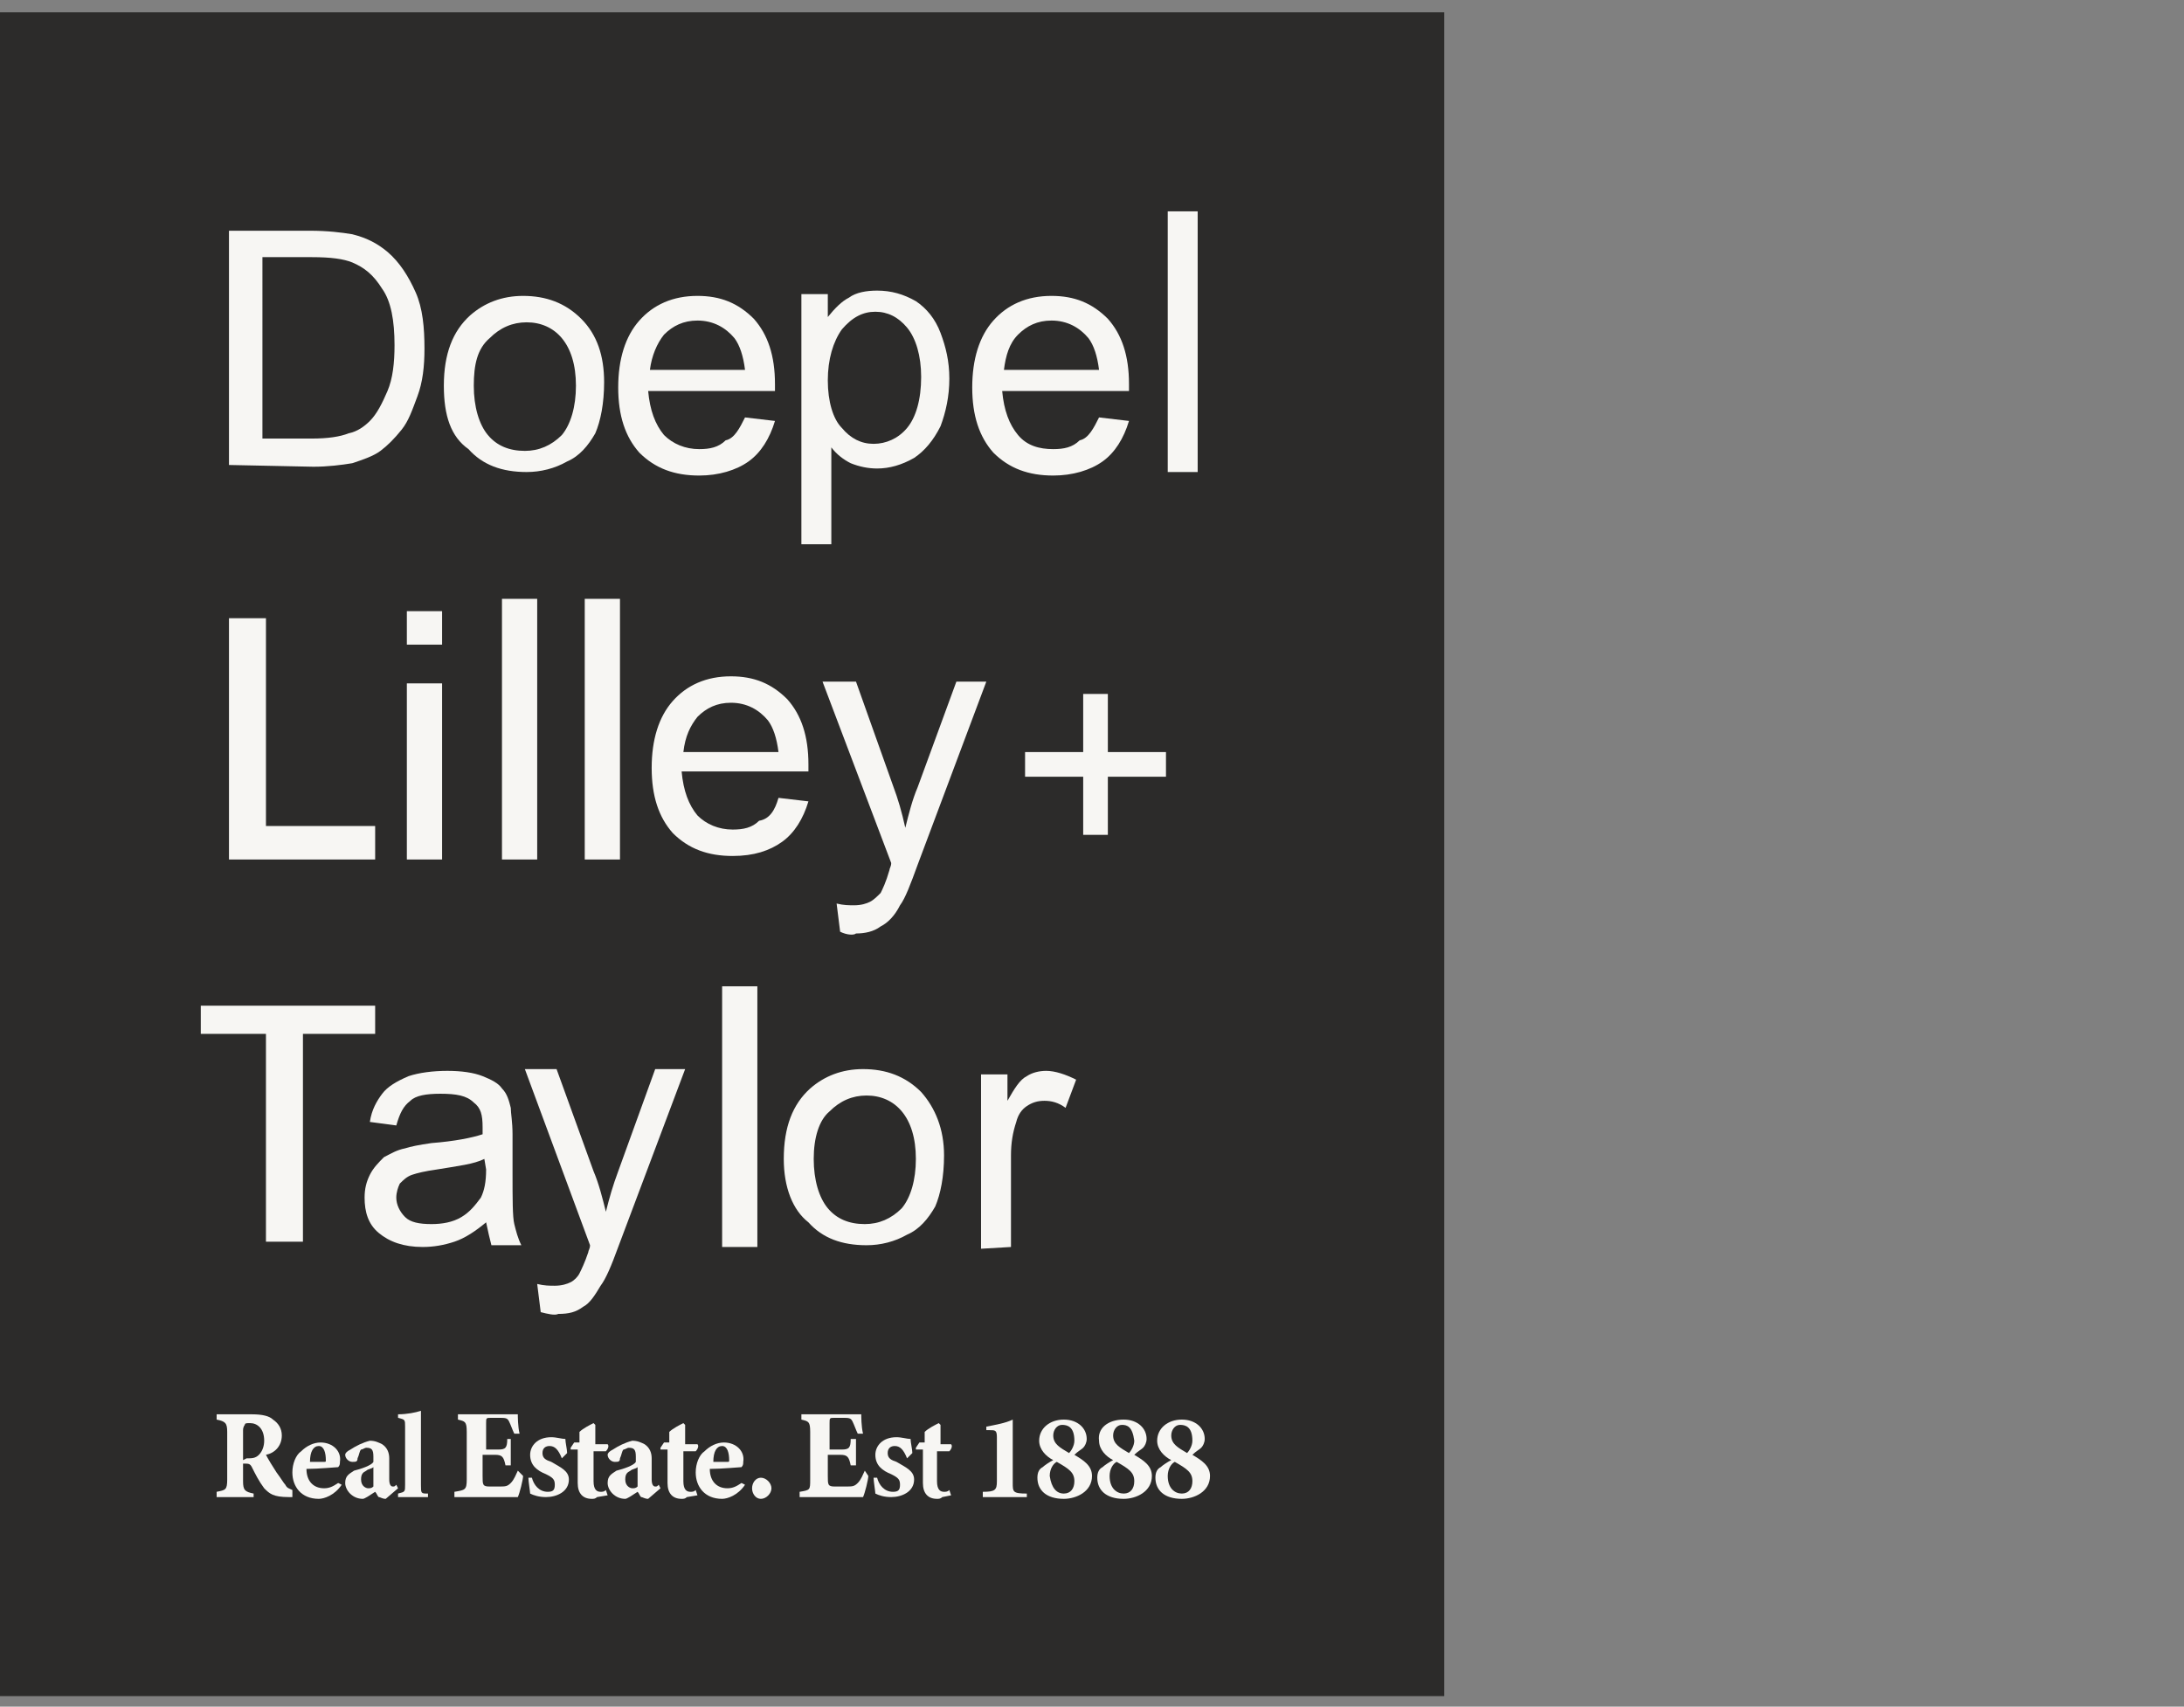 <?xml version="1.0" encoding="utf-8"?>
<!-- Generator: Adobe Illustrator 24.1.1, SVG Export Plug-In . SVG Version: 6.00 Build 0)  -->
<svg version="1.1" id="Layer_1" xmlns="http://www.w3.org/2000/svg" xmlns:xlink="http://www.w3.org/1999/xlink" x="0px" y="0px"
	 viewBox="0 0 124 96.9" style="enable-background:new 0 0 124 96.9;" xml:space="preserve">
<rect x="0" y="0" width="124" height="96.9" fill="#808080" stroke="none"/>
<style type="text/css">
	.st0{fill:#2C2B2A;}
	.st1{fill:#F7F6F3;}
</style>
<g>
	<rect y="0.7" class="st0" width="82" height="95.6"/>
	<path class="st1" d="M13,26.4V13.1h4.6c1,0,1.8,0.1,2.4,0.2c0.8,0.2,1.4,0.5,2,1c0.7,0.6,1.2,1.4,1.6,2.3c0.4,0.9,0.5,2,0.5,3.2
		c0,1-0.1,1.9-0.4,2.7c-0.3,0.8-0.5,1.4-0.9,1.9c-0.4,0.5-0.8,0.9-1.2,1.2s-1,0.5-1.6,0.7c-0.6,0.1-1.4,0.2-2.2,0.2L13,26.4L13,26.4
		z M14.8,24.9h2.9c0.9,0,1.6-0.1,2.1-0.3c0.5-0.1,0.9-0.4,1.2-0.7c0.4-0.4,0.7-1,1-1.7c0.3-0.7,0.4-1.6,0.4-2.6
		c0-1.4-0.2-2.5-0.7-3.2c-0.5-0.8-1-1.2-1.7-1.5c-0.5-0.2-1.2-0.3-2.3-0.3h-2.8V24.9z"/>
	<path class="st1" d="M25.2,21.9c0-1.8,0.5-3.1,1.5-4c0.8-0.7,1.8-1.1,3-1.1c1.3,0,2.4,0.4,3.3,1.3s1.3,2.1,1.3,3.6
		c0,1.2-0.2,2.2-0.5,2.9c-0.4,0.7-0.9,1.3-1.6,1.6c-0.7,0.4-1.5,0.6-2.3,0.6c-1.4,0-2.5-0.4-3.3-1.3C25.6,24.8,25.2,23.6,25.2,21.9z
		 M26.9,21.9c0,1.2,0.3,2.2,0.8,2.8c0.5,0.6,1.2,0.9,2.1,0.9c0.8,0,1.5-0.3,2.1-0.9c0.5-0.6,0.8-1.6,0.8-2.8c0-1.2-0.3-2.1-0.8-2.7
		c-0.5-0.6-1.2-0.9-2-0.9s-1.5,0.3-2.1,0.9C27.1,19.8,26.9,20.7,26.9,21.9z"/>
	<path class="st1" d="M42.3,23.7l1.7,0.2c-0.3,1-0.8,1.8-1.5,2.3S40.8,27,39.7,27c-1.4,0-2.5-0.4-3.4-1.3c-0.8-0.9-1.2-2.1-1.2-3.7
		c0-1.6,0.4-2.9,1.2-3.8c0.8-0.9,1.9-1.4,3.3-1.4c1.3,0,2.3,0.4,3.2,1.3c0.8,0.9,1.2,2.1,1.2,3.7c0,0.1,0,0.3,0,0.4h-7.2
		c0.1,1.1,0.4,1.9,0.9,2.5c0.5,0.5,1.2,0.8,2,0.8c0.6,0,1.1-0.1,1.5-0.5C41.7,24.9,42,24.3,42.3,23.7z M36.9,21h5.4
		c-0.1-0.8-0.3-1.4-0.6-1.8c-0.5-0.6-1.2-1-2.1-1c-0.8,0-1.4,0.3-1.9,0.8C37.3,19.5,37,20.2,36.9,21z"/>
	<path class="st1" d="M45.5,30.9V16.7H47V18c0.4-0.5,0.8-0.9,1.2-1.1c0.4-0.3,1-0.4,1.6-0.4c0.8,0,1.5,0.2,2.2,0.6
		c0.6,0.4,1.1,1,1.4,1.8c0.3,0.8,0.5,1.6,0.5,2.6c0,1-0.2,1.9-0.5,2.7C53,25,52.5,25.6,51.9,26c-0.7,0.4-1.4,0.6-2.1,0.6
		c-0.5,0-1-0.1-1.5-0.3c-0.4-0.2-0.8-0.5-1.1-0.9v5.5H45.5z M47,21.6c0,1.2,0.3,2.2,0.8,2.7c0.5,0.6,1.1,0.9,1.8,0.9
		s1.4-0.3,1.9-0.9c0.5-0.6,0.8-1.6,0.8-2.9c0-1.2-0.3-2.2-0.8-2.8c-0.5-0.6-1.1-0.9-1.8-0.9c-0.7,0-1.3,0.3-1.9,1
		C47.3,19.4,47,20.4,47,21.6z"/>
	<path class="st1" d="M62.4,23.7l1.7,0.2c-0.3,1-0.8,1.8-1.5,2.3S60.9,27,59.8,27c-1.4,0-2.5-0.4-3.4-1.3c-0.8-0.9-1.2-2.1-1.2-3.7
		c0-1.6,0.4-2.9,1.2-3.8c0.8-0.9,1.9-1.4,3.3-1.4c1.3,0,2.3,0.4,3.2,1.3c0.8,0.9,1.2,2.1,1.2,3.7c0,0.1,0,0.3,0,0.4h-7.2
		c0.1,1.1,0.4,1.9,0.9,2.5c0.5,0.6,1.2,0.8,2,0.8c0.6,0,1.1-0.1,1.5-0.5C61.8,24.9,62.1,24.3,62.4,23.7z M57,21h5.4
		c-0.1-0.8-0.3-1.4-0.6-1.8c-0.5-0.6-1.2-1-2.1-1c-0.8,0-1.4,0.3-1.9,0.8C57.3,19.5,57.1,20.2,57,21z"/>
	<path class="st1" d="M66.3,26.8V12H68v14.8H66.3z"/>
	<path class="st1" d="M13,48.8V35.1h2.1v11.8h6.2v1.9H13z"/>
	<path class="st1" d="M23.1,36.6v-1.9h2v1.9L23.1,36.6L23.1,36.6z M23.1,48.8v-10h2v10H23.1z"/>
	<path class="st1" d="M28.5,48.8V34h2v14.8H28.5z"/>
	<path class="st1" d="M33.2,48.8V34h2v14.8H33.2z"/>
	<path class="st1" d="M44.2,45.3l1.7,0.2c-0.3,1-0.8,1.8-1.5,2.3c-0.7,0.5-1.6,0.8-2.8,0.8c-1.4,0-2.5-0.4-3.4-1.3
		c-0.8-0.9-1.2-2.1-1.2-3.7c0-1.6,0.4-2.9,1.2-3.8c0.8-0.9,1.9-1.4,3.3-1.4c1.3,0,2.3,0.4,3.2,1.3c0.8,0.9,1.2,2.1,1.2,3.7
		c0,0.1,0,0.3,0,0.4h-7.2c0.1,1.1,0.4,1.9,0.9,2.5c0.5,0.5,1.2,0.8,2,0.8c0.6,0,1.1-0.1,1.5-0.5C43.7,46.5,44,46,44.2,45.3z
		 M38.8,42.7h5.4c-0.1-0.8-0.3-1.4-0.6-1.8c-0.5-0.6-1.2-1-2.1-1c-0.8,0-1.4,0.3-1.9,0.8C39.2,41.2,38.9,41.8,38.8,42.7z"/>
	<path class="st1" d="M47.7,52.9l-0.2-1.6c0.4,0.1,0.7,0.1,1,0.1c0.4,0,0.7-0.1,0.9-0.2c0.2-0.1,0.4-0.3,0.6-0.5
		c0.1-0.2,0.3-0.6,0.5-1.3c0-0.1,0.1-0.2,0.1-0.4l-3.9-10.3h1.9l2.1,5.9c0.3,0.8,0.5,1.5,0.7,2.4c0.2-0.8,0.4-1.6,0.7-2.3l2.2-6h1.7
		l-3.9,10.4c-0.4,1.1-0.7,1.9-1,2.3c-0.3,0.6-0.7,1-1.1,1.2c-0.4,0.3-0.9,0.4-1.4,0.4C48.5,53.1,48.1,53.1,47.7,52.9z"/>
	<path class="st1" d="M61.5,47.4v-3.3h-3.3v-1.4h3.3v-3.3h1.4v3.3h3.3v1.4h-3.3v3.3H61.5z"/>
	<path class="st1" d="M15.1,70.5V58.7h-3.7v-1.6h9.9v1.6h-4.1v11.8H15.1z"/>
	<path class="st1" d="M27.6,69.4c-0.6,0.5-1.2,0.9-1.8,1.1s-1.2,0.3-1.8,0.3c-1.1,0-1.9-0.3-2.5-0.8c-0.6-0.5-0.8-1.2-0.8-2
		c0-0.5,0.1-0.9,0.3-1.3c0.2-0.4,0.5-0.7,0.8-1c0.4-0.2,0.7-0.4,1.2-0.5c0.3-0.1,0.8-0.2,1.5-0.3c1.3-0.1,2.3-0.3,2.9-0.5
		c0-0.2,0-0.4,0-0.4c0-0.7-0.1-1.1-0.5-1.4c-0.4-0.4-1-0.5-1.9-0.5c-0.8,0-1.4,0.1-1.7,0.4c-0.4,0.3-0.6,0.7-0.8,1.4L21,63.7
		c0.1-0.7,0.4-1.2,0.7-1.6c0.3-0.4,0.8-0.7,1.5-1c0.6-0.2,1.4-0.3,2.2-0.3s1.5,0.1,2,0.3c0.5,0.2,0.9,0.4,1.1,0.7
		c0.3,0.3,0.4,0.7,0.5,1.1c0,0.3,0.1,0.8,0.1,1.5v2.2c0,1.5,0,2.5,0.1,2.9c0.1,0.4,0.2,0.8,0.4,1.2h-1.7
		C27.8,70.3,27.7,69.9,27.6,69.4z M27.5,65.8c-0.6,0.3-1.5,0.4-2.7,0.6c-0.7,0.1-1.1,0.2-1.4,0.3c-0.3,0.1-0.5,0.3-0.7,0.5
		c-0.1,0.2-0.2,0.5-0.2,0.8c0,0.4,0.2,0.8,0.5,1.1c0.3,0.3,0.8,0.4,1.5,0.4c0.6,0,1.2-0.1,1.7-0.4c0.5-0.3,0.8-0.7,1.1-1.1
		c0.2-0.4,0.3-0.9,0.3-1.6L27.5,65.8L27.5,65.8z"/>
	<path class="st1" d="M30.7,74.5l-0.2-1.6c0.4,0.1,0.7,0.1,1,0.1c0.4,0,0.7-0.1,0.9-0.2s0.4-0.3,0.5-0.5c0.1-0.2,0.3-0.6,0.5-1.2
		c0-0.1,0.1-0.2,0.1-0.4l-3.7-10h1.8l2.1,5.8c0.3,0.7,0.5,1.5,0.7,2.3c0.2-0.8,0.4-1.5,0.7-2.3l2.1-5.8h1.7l-3.8,10.1
		c-0.4,1.1-0.7,1.8-1,2.2c-0.3,0.5-0.6,1-1,1.2c-0.4,0.3-0.8,0.4-1.4,0.4C31.5,74.7,31.1,74.6,30.7,74.5z"/>
	<path class="st1" d="M41,70.8V56h2v14.8H41z"/>
	<path class="st1" d="M44.5,65.8c0-1.8,0.5-3.1,1.5-4c0.8-0.7,1.8-1.1,3-1.1c1.3,0,2.4,0.4,3.3,1.3c0.8,0.9,1.3,2.1,1.3,3.6
		c0,1.2-0.2,2.2-0.5,2.9c-0.4,0.7-0.9,1.3-1.6,1.6c-0.7,0.4-1.5,0.6-2.3,0.6c-1.4,0-2.5-0.4-3.3-1.3C45,68.7,44.5,67.4,44.5,65.8z
		 M46.2,65.8c0,1.2,0.3,2.2,0.8,2.8c0.5,0.6,1.2,0.9,2.1,0.9c0.8,0,1.5-0.3,2.1-0.9c0.5-0.6,0.8-1.6,0.8-2.8c0-1.2-0.3-2.1-0.8-2.7
		c-0.5-0.6-1.2-0.9-2-0.9c-0.8,0-1.5,0.3-2.1,0.9C46.5,63.6,46.2,64.6,46.2,65.8z"/>
	<path class="st1" d="M55.7,70.9V61h1.5v1.5c0.4-0.7,0.7-1.2,1.1-1.4c0.3-0.2,0.7-0.3,1.1-0.3c0.5,0,1.1,0.2,1.7,0.5l-0.6,1.6
		c-0.4-0.3-0.8-0.4-1.2-0.4c-0.4,0-0.7,0.1-1,0.3c-0.3,0.2-0.5,0.5-0.6,0.9c-0.2,0.6-0.3,1.2-0.3,1.9v5.2L55.7,70.9L55.7,70.9z"/>
	<g>
		<path class="st1" d="M16.6,85c0,0-0.1,0-0.2,0c-0.9,0-1.1-0.2-1.4-0.5c-0.3-0.4-0.5-0.8-0.7-1.2c-0.1-0.2-0.2-0.2-0.4-0.2h-0.1v1
			c0,0.5,0.1,0.6,0.6,0.7V85h-2.1v-0.3c0.5-0.1,0.6-0.1,0.6-0.7v-2.7c0-0.5-0.1-0.6-0.6-0.7v-0.3h2c0.6,0,1,0.1,1.2,0.3
			c0.3,0.2,0.5,0.5,0.5,0.9c0,0.6-0.4,1-0.9,1.1c0.1,0.2,0.4,0.7,0.6,1c0.3,0.4,0.4,0.6,0.5,0.7c0.1,0.2,0.2,0.2,0.4,0.3L16.6,85z
			 M14,82.8c0.3,0,0.5,0,0.7-0.2c0.2-0.2,0.3-0.5,0.3-0.8c0-0.7-0.4-1-0.8-1c-0.2,0-0.3,0-0.3,0.1c0,0-0.1,0.1-0.1,0.3v1.7L14,82.8
			L14,82.8z"/>
		<path class="st1" d="M19.4,84.3c-0.4,0.6-1,0.8-1.3,0.8c-1,0-1.5-0.7-1.5-1.5c0-0.5,0.2-1,0.5-1.2c0.3-0.3,0.7-0.5,1.1-0.5
			c0.7,0,1.2,0.5,1.1,1.1c0,0.1,0,0.2-0.1,0.3c-0.1,0-1.1,0.1-1.8,0.1c0,0.7,0.4,1.1,1,1.1c0.3,0,0.5-0.1,0.8-0.3L19.4,84.3z
			 M18.1,82.1c-0.3,0-0.5,0.3-0.5,0.9c0.3,0,0.5,0,0.8,0c0.1,0,0.1,0,0.1-0.1C18.5,82.5,18.4,82.1,18.1,82.1z"/>
		<path class="st1" d="M21.9,85.1c-0.2,0-0.3-0.1-0.4-0.1c-0.1-0.1-0.1-0.2-0.2-0.3c-0.3,0.2-0.6,0.4-0.7,0.4c-0.6,0-1-0.5-1-0.9
			c0-0.4,0.2-0.5,0.5-0.7c0.4-0.1,1-0.3,1.1-0.5v-0.3c0-0.4-0.1-0.5-0.4-0.5c-0.1,0-0.2,0.1-0.3,0.1c-0.1,0.1-0.1,0.3-0.2,0.5
			c0,0.2-0.1,0.2-0.3,0.2c-0.2,0-0.4-0.2-0.4-0.4c0-0.1,0.1-0.2,0.3-0.3c0.3-0.2,0.7-0.4,1.1-0.5c0.3,0,0.5,0.1,0.7,0.2
			c0.3,0.2,0.4,0.5,0.4,0.8v1.2c0,0.3,0.1,0.4,0.2,0.4c0.1,0,0.1,0,0.2-0.1l0.1,0.2L21.9,85.1z M21.2,83.3c-0.1,0.1-0.3,0.1-0.4,0.2
			c-0.2,0.1-0.3,0.2-0.3,0.5c0,0.4,0.3,0.5,0.4,0.5c0.1,0,0.2,0,0.3-0.1C21.2,84.1,21.2,83.6,21.2,83.3z"/>
		<path class="st1" d="M22.6,85v-0.2c0.4-0.1,0.4-0.1,0.4-0.5V81c0-0.4,0-0.4-0.4-0.5v-0.2c0.5,0,1-0.1,1.3-0.2c0,0.3,0,0.6,0,1v3.2
			c0,0.5,0,0.5,0.4,0.5V85H22.6z"/>
		<path class="st1" d="M29.7,83.8c0,0.2-0.2,1-0.3,1.2h-3.6v-0.3c0.6-0.1,0.7-0.1,0.7-0.7v-2.7c0-0.6-0.1-0.6-0.5-0.7v-0.3h2.3
			c0.7,0,1,0,1.1,0c0,0.1,0,0.7,0.1,1.1l-0.3,0c-0.1-0.2-0.2-0.5-0.3-0.7s-0.2-0.2-0.6-0.2h-0.4c-0.3,0-0.3,0-0.3,0.3v1.5h0.7
			c0.4,0,0.5-0.1,0.5-0.6H29v1.5h-0.3c-0.1-0.5-0.2-0.6-0.6-0.6h-0.7v1.2c0,0.5,0,0.6,0.4,0.6h0.5c0.4,0,0.5,0,0.7-0.2
			c0.2-0.2,0.3-0.5,0.4-0.7L29.7,83.8z"/>
		<path class="st1" d="M31.9,82.8c-0.2-0.5-0.4-0.7-0.7-0.7c-0.2,0-0.4,0.1-0.4,0.4c0,0.3,0.2,0.4,0.5,0.5c0.5,0.3,1,0.5,1,1
			c0,0.7-0.7,1-1.3,1c-0.4,0-0.7-0.1-0.9-0.2c0-0.1-0.1-0.7-0.1-0.9l0.2,0c0.1,0.4,0.4,0.8,0.9,0.8c0.3,0,0.4-0.1,0.4-0.4
			s-0.1-0.4-0.5-0.6c-0.5-0.2-0.9-0.5-0.9-1.1c0-0.5,0.4-1,1.2-1c0.3,0,0.6,0.1,0.8,0.1c0,0.2,0.1,0.6,0.1,0.8L31.9,82.8z"/>
		<path class="st1" d="M33.9,85c-0.1,0.1-0.2,0.1-0.3,0.1c-0.5,0-0.8-0.3-0.8-0.9v-1.9h-0.4l0-0.1l0.2-0.3h0.3v-0.6
			c0.2-0.2,0.6-0.4,0.8-0.5l0.1,0.1c0,0.2,0,0.5,0,1.1h0.7c0.1,0.1,0,0.3-0.1,0.4h-0.7v1.7c0,0.5,0.2,0.6,0.4,0.6
			c0.1,0,0.2,0,0.3-0.1l0.1,0.3L33.9,85z"/>
		<path class="st1" d="M36.8,85.1c-0.2,0-0.3-0.1-0.4-0.1c-0.1-0.1-0.1-0.2-0.2-0.3c-0.3,0.2-0.6,0.4-0.7,0.4c-0.6,0-1-0.5-1-0.9
			c0-0.4,0.2-0.5,0.5-0.7c0.4-0.1,1-0.3,1.1-0.5v-0.3c0-0.4-0.1-0.5-0.4-0.5c-0.1,0-0.2,0.1-0.3,0.1c-0.1,0.1-0.1,0.3-0.2,0.5
			c0,0.2-0.1,0.2-0.3,0.2c-0.2,0-0.4-0.2-0.4-0.4c0-0.1,0.1-0.2,0.3-0.3c0.3-0.2,0.7-0.4,1.1-0.5c0.3,0,0.5,0.1,0.7,0.2
			c0.3,0.2,0.4,0.5,0.4,0.8v1.2c0,0.3,0.1,0.4,0.2,0.4c0.1,0,0.1,0,0.2-0.1l0.1,0.2L36.8,85.1z M36.2,83.3c-0.1,0.1-0.3,0.1-0.4,0.2
			c-0.2,0.1-0.3,0.2-0.3,0.5c0,0.4,0.3,0.5,0.4,0.5c0.1,0,0.2,0,0.3-0.1C36.2,84.1,36.2,83.6,36.2,83.3z"/>
		<path class="st1" d="M39,85c-0.1,0.1-0.2,0.1-0.3,0.1c-0.5,0-0.8-0.3-0.8-0.9v-1.9h-0.4l0-0.1l0.2-0.3h0.3v-0.6
			c0.2-0.2,0.6-0.4,0.8-0.5l0.1,0.1c0,0.2,0,0.5,0,1.1h0.7c0.1,0.1,0,0.3-0.1,0.4h-0.7v1.7c0,0.5,0.2,0.6,0.4,0.6
			c0.1,0,0.2,0,0.3-0.1l0.1,0.3L39,85z"/>
		<path class="st1" d="M42.3,84.3c-0.4,0.6-1,0.8-1.3,0.8c-1,0-1.5-0.7-1.5-1.5c0-0.5,0.2-1,0.5-1.2c0.3-0.3,0.7-0.5,1.1-0.5
			c0.7,0,1.2,0.5,1.1,1.1c0,0.1,0,0.2-0.1,0.3c-0.1,0-1.1,0.1-1.8,0.1c0,0.7,0.4,1.1,1,1.1c0.3,0,0.5-0.1,0.8-0.3L42.3,84.3z
			 M41,82.1c-0.3,0-0.5,0.3-0.5,0.9c0.3,0,0.5,0,0.8,0c0.1,0,0.1,0,0.1-0.1C41.4,82.5,41.3,82.1,41,82.1z"/>
		<path class="st1" d="M43.2,85.1c-0.3,0-0.5-0.3-0.5-0.6c0-0.3,0.2-0.6,0.5-0.6c0.3,0,0.6,0.3,0.6,0.6S43.5,85.1,43.2,85.1z"/>
		<path class="st1" d="M49.3,83.8c0,0.2-0.2,1-0.3,1.2h-3.6v-0.3C46,84.6,46,84.6,46,84v-2.7c0-0.6-0.1-0.6-0.5-0.7v-0.3h2.3
			c0.7,0,1,0,1.1,0c0,0.1,0,0.7,0.1,1.1l-0.3,0c-0.1-0.2-0.2-0.5-0.3-0.7s-0.2-0.2-0.6-0.2h-0.4c-0.3,0-0.3,0-0.3,0.3v1.5h0.7
			c0.4,0,0.5-0.1,0.5-0.6h0.3v1.5h-0.3c-0.1-0.5-0.2-0.6-0.6-0.6H47v1.2c0,0.5,0,0.6,0.4,0.6H48c0.4,0,0.5,0,0.7-0.2
			c0.2-0.2,0.3-0.5,0.4-0.7L49.3,83.8z"/>
		<path class="st1" d="M51.5,82.8c-0.2-0.5-0.4-0.7-0.7-0.7c-0.2,0-0.4,0.1-0.4,0.4c0,0.3,0.2,0.4,0.5,0.5c0.5,0.3,1,0.5,1,1
			c0,0.7-0.7,1-1.3,1c-0.4,0-0.7-0.1-0.9-0.2c0-0.1-0.1-0.7-0.1-0.9l0.2,0c0.1,0.4,0.4,0.8,0.9,0.8c0.3,0,0.4-0.1,0.4-0.4
			s-0.1-0.4-0.5-0.6c-0.5-0.2-0.9-0.5-0.9-1.1c0-0.5,0.4-1,1.2-1c0.3,0,0.6,0.1,0.8,0.1c0,0.2,0.1,0.6,0.1,0.8L51.5,82.8z"/>
		<path class="st1" d="M53.5,85c-0.1,0.1-0.2,0.1-0.3,0.1c-0.5,0-0.8-0.3-0.8-0.9v-1.9h-0.4l0-0.1l0.2-0.3h0.3v-0.6
			c0.2-0.2,0.6-0.4,0.8-0.5l0.1,0.1c0,0.2,0,0.5,0,1.1H54c0.1,0.1,0,0.3-0.1,0.4h-0.7v1.7c0,0.5,0.2,0.6,0.4,0.6
			c0.1,0,0.2,0,0.3-0.1l0.1,0.3L53.5,85z"/>
		<path class="st1" d="M55.8,85v-0.3c0.7,0,0.8-0.1,0.8-0.6v-2.5c0-0.4-0.1-0.4-0.4-0.4l-0.2,0v-0.2c0.5-0.1,1.1-0.2,1.5-0.4v3.6
			c0,0.5,0,0.6,0.8,0.6V85L55.8,85L55.8,85z"/>
		<path class="st1" d="M60.4,80.6c0.8,0,1.3,0.5,1.3,1.1c0,0.2-0.1,0.4-0.2,0.5c-0.1,0.1-0.3,0.2-0.5,0.4c0.5,0.3,1,0.6,1,1.2
			c0,0.9-0.9,1.3-1.6,1.3c-1,0-1.5-0.5-1.5-1.2c0-0.3,0.1-0.5,0.3-0.6c0.1-0.1,0.4-0.3,0.6-0.4c-0.4-0.2-0.8-0.6-0.8-1.1
			C59,81.1,59.6,80.6,60.4,80.6z M60.4,84.8c0.4,0,0.6-0.3,0.6-0.7c0-0.5-0.3-0.7-1-1.1c-0.2,0.1-0.4,0.4-0.4,0.8
			C59.7,84.5,60,84.8,60.4,84.8z M60.3,80.9c-0.3,0-0.5,0.3-0.5,0.6c0,0.5,0.4,0.7,0.9,1c0.1-0.1,0.3-0.4,0.3-0.7
			C61,81,60.6,80.9,60.3,80.9z"/>
		<path class="st1" d="M63.8,80.6c0.8,0,1.3,0.5,1.3,1.1c0,0.2-0.1,0.4-0.2,0.5c-0.1,0.1-0.3,0.2-0.5,0.4c0.5,0.3,1,0.6,1,1.2
			c0,0.9-0.9,1.3-1.6,1.3c-1,0-1.5-0.5-1.5-1.2c0-0.3,0.1-0.5,0.3-0.6c0.1-0.1,0.4-0.3,0.6-0.4c-0.4-0.2-0.8-0.6-0.8-1.1
			C62.3,81.1,62.9,80.6,63.8,80.6z M63.8,84.8c0.4,0,0.6-0.3,0.6-0.7c0-0.5-0.3-0.7-1-1.1c-0.2,0.1-0.4,0.4-0.4,0.8
			C63,84.5,63.4,84.8,63.8,84.8z M63.7,80.9c-0.3,0-0.5,0.3-0.5,0.6c0,0.5,0.4,0.7,0.9,1c0.1-0.1,0.3-0.4,0.3-0.7
			C64.3,81,64,80.9,63.7,80.9z"/>
		<path class="st1" d="M67.1,80.6c0.8,0,1.3,0.5,1.3,1.1c0,0.2-0.1,0.4-0.2,0.5c-0.1,0.1-0.3,0.2-0.5,0.4c0.5,0.3,1,0.6,1,1.2
			c0,0.9-0.9,1.3-1.6,1.3c-1,0-1.5-0.5-1.5-1.2c0-0.3,0.1-0.5,0.3-0.6c0.1-0.1,0.4-0.3,0.6-0.4c-0.4-0.2-0.8-0.6-0.8-1.1
			C65.7,81.1,66.3,80.6,67.1,80.6z M67.1,84.8c0.4,0,0.6-0.3,0.6-0.7c0-0.5-0.3-0.7-1-1.1c-0.2,0.1-0.4,0.4-0.4,0.8
			C66.3,84.5,66.7,84.8,67.1,84.8z M67,80.9c-0.3,0-0.5,0.3-0.5,0.6c0,0.5,0.4,0.7,0.9,1c0.1-0.1,0.3-0.4,0.3-0.7
			C67.7,81,67.3,80.9,67,80.9z"/>
	</g>
</g>
</svg>
